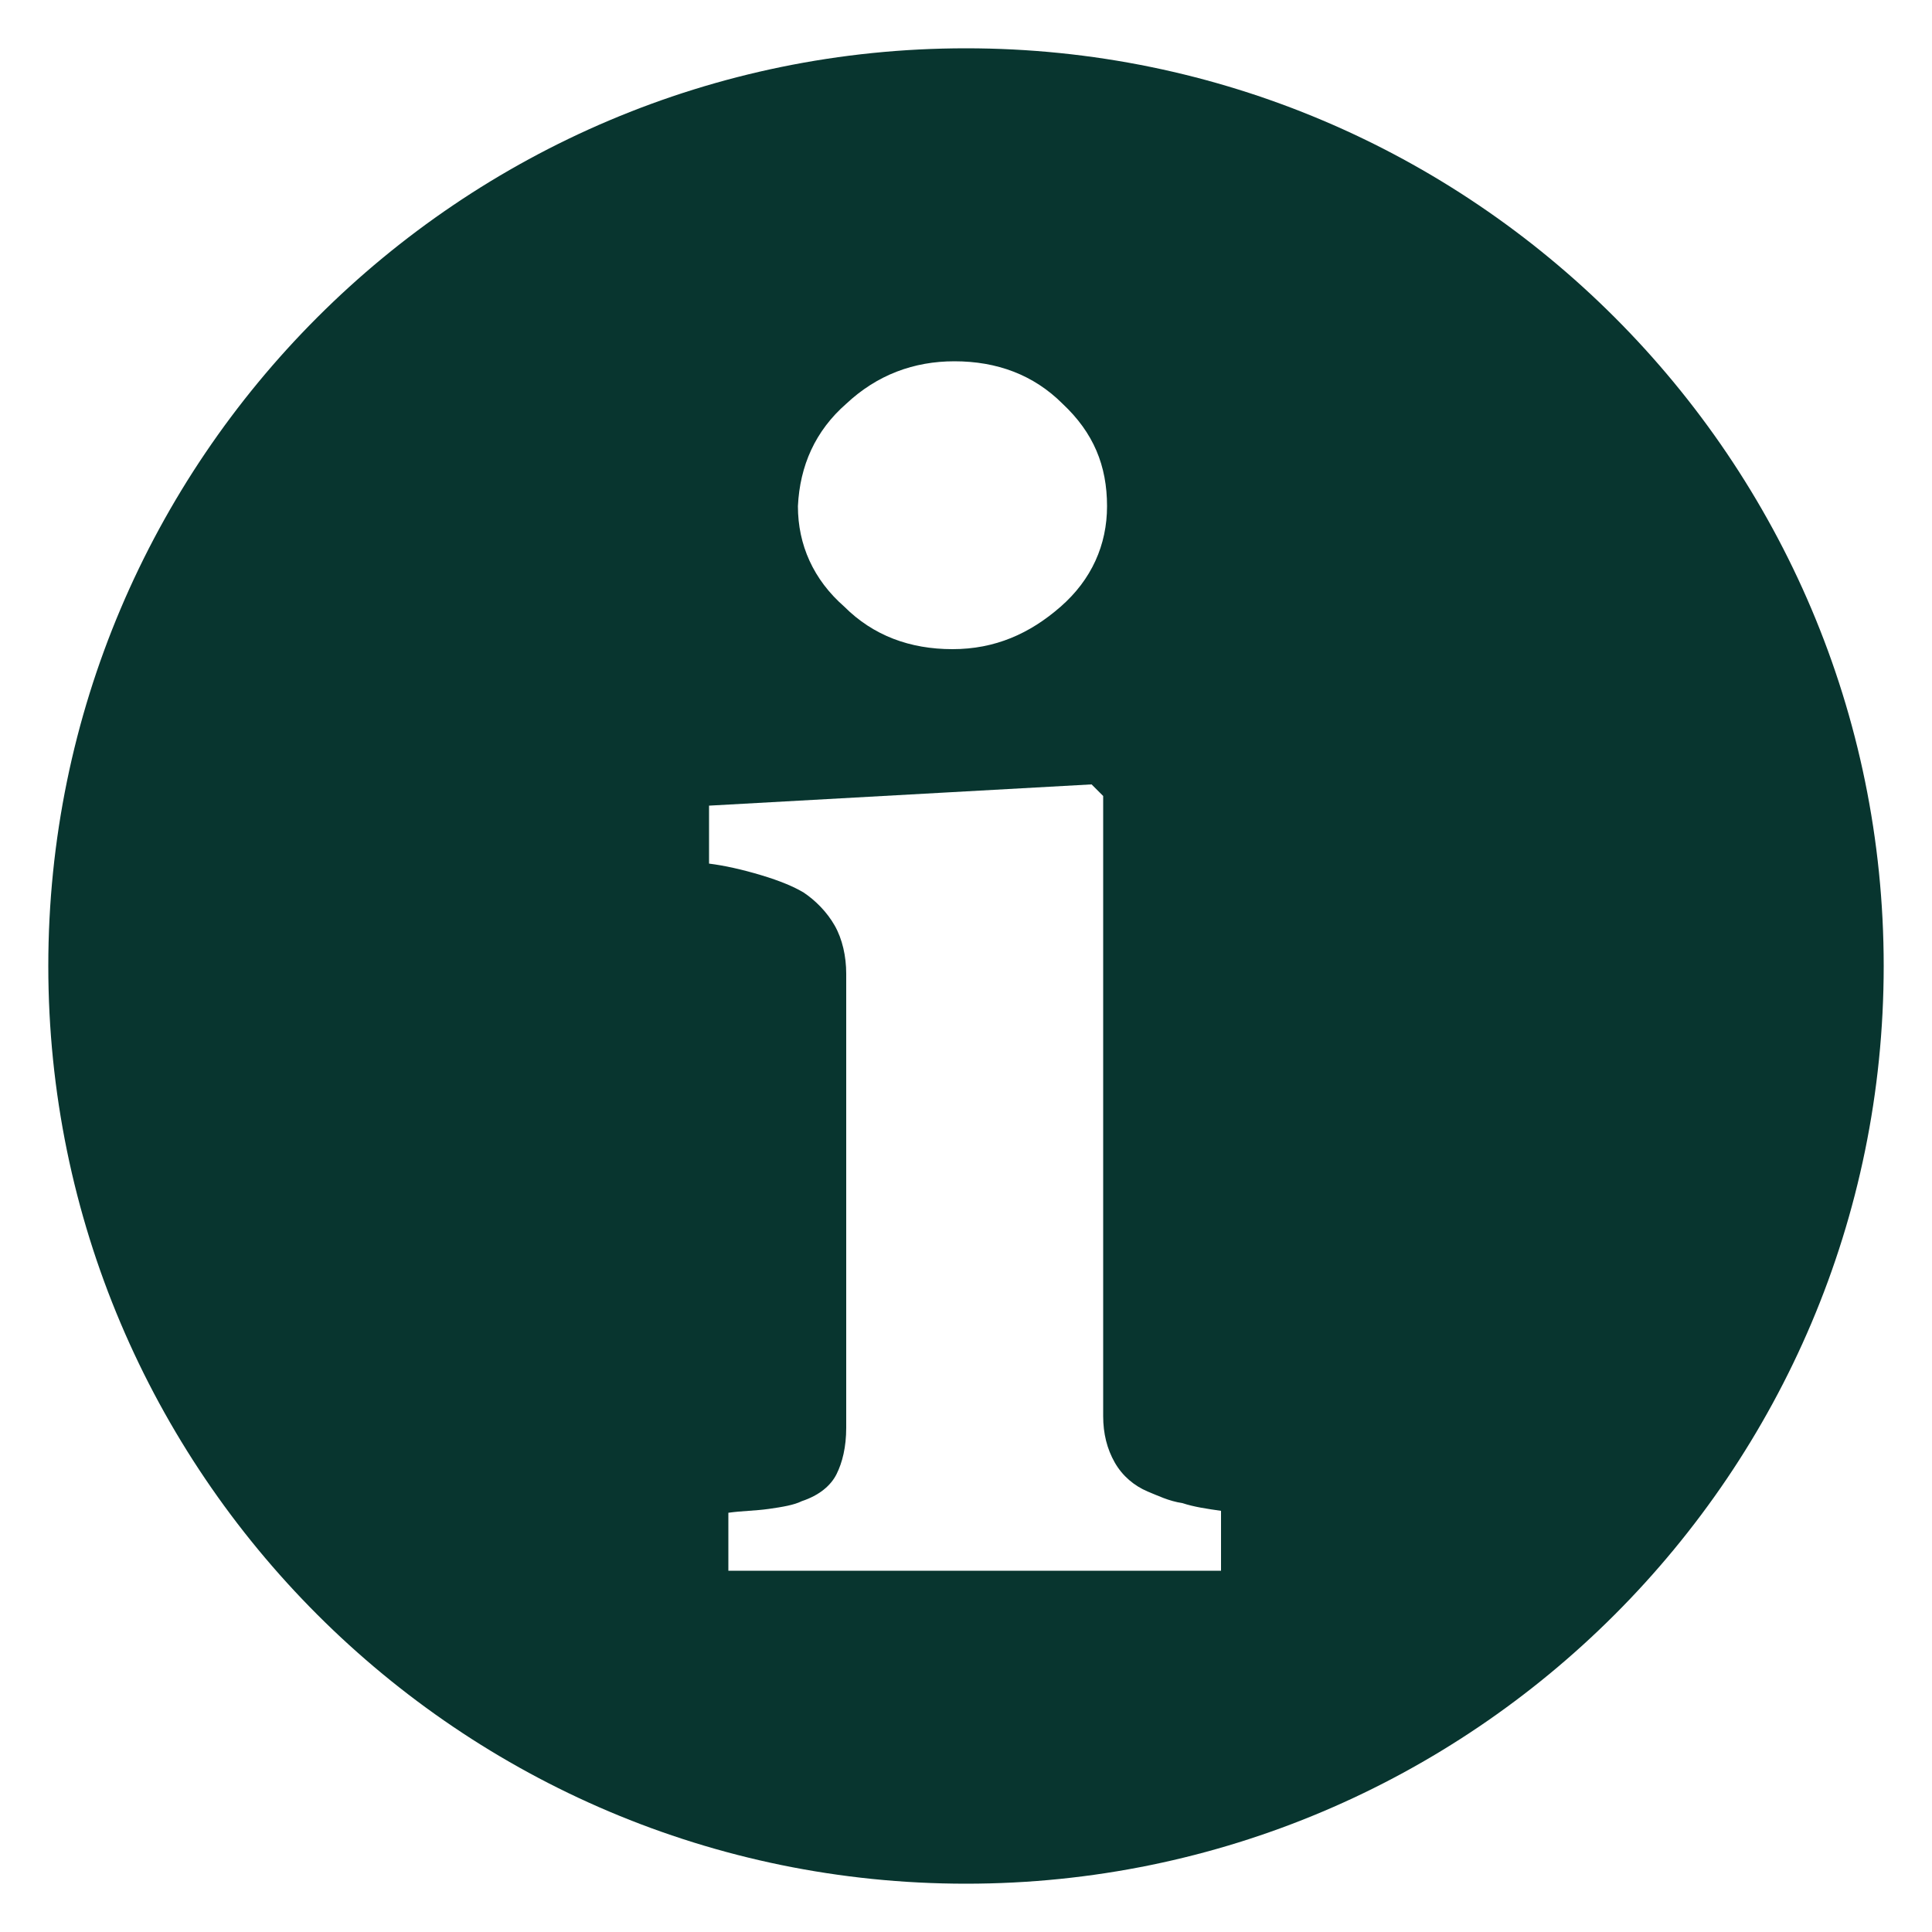 <?xml version="1.0" encoding="utf-8"?>
<!-- Generator: Adobe Illustrator 26.0.1, SVG Export Plug-In . SVG Version: 6.00 Build 0)  -->
<svg version="1.1" id="Layer_1" xmlns="http://www.w3.org/2000/svg" xmlns:xlink="http://www.w3.org/1999/xlink" x="0px" y="0px"
	 viewBox="0 0 100 100" style="enable-background:new 0 0 100 100;" xml:space="preserve">
<style type="text/css">
	.st0{fill:#08352F;}
</style>
<path class="st0" d="M50,2.5C23.8,2.5,2.5,23.8,2.5,50S23.8,97.5,50,97.5S97.5,76.2,97.5,50S76.2,2.5,50,2.5z M43.8,20.9
	c1.6-1.5,3.5-2.2,5.6-2.2c2.2,0,4.1,0.7,5.6,2.2c1.6,1.5,2.3,3.2,2.3,5.3c0,2-0.8,3.8-2.4,5.2c-1.6,1.4-3.4,2.2-5.6,2.2
	c-2.2,0-4.1-0.7-5.6-2.2c-1.6-1.4-2.4-3.2-2.4-5.2C41.4,24.1,42.2,22.3,43.8,20.9z M63.3,81.3H37.7v-3c0.7-0.1,1.4-0.1,2.1-0.2
	s1.3-0.2,1.7-0.4c0.9-0.3,1.5-0.8,1.8-1.4s0.5-1.4,0.5-2.4V50.4c0-0.9-0.2-1.8-0.6-2.5c-0.4-0.7-1-1.3-1.6-1.7
	c-0.5-0.3-1.2-0.6-2.2-0.9s-1.9-0.5-2.7-0.6v-3l19.8-1.1l0.6,0.6v32.1c0,0.9,0.2,1.7,0.6,2.4c0.4,0.7,1,1.2,1.7,1.5
	c0.5,0.2,1.1,0.5,1.8,0.6c0.6,0.2,1.3,0.3,2,0.4v3.1C63.2,81.3,63.3,81.3,63.3,81.3z"/>
</svg>
